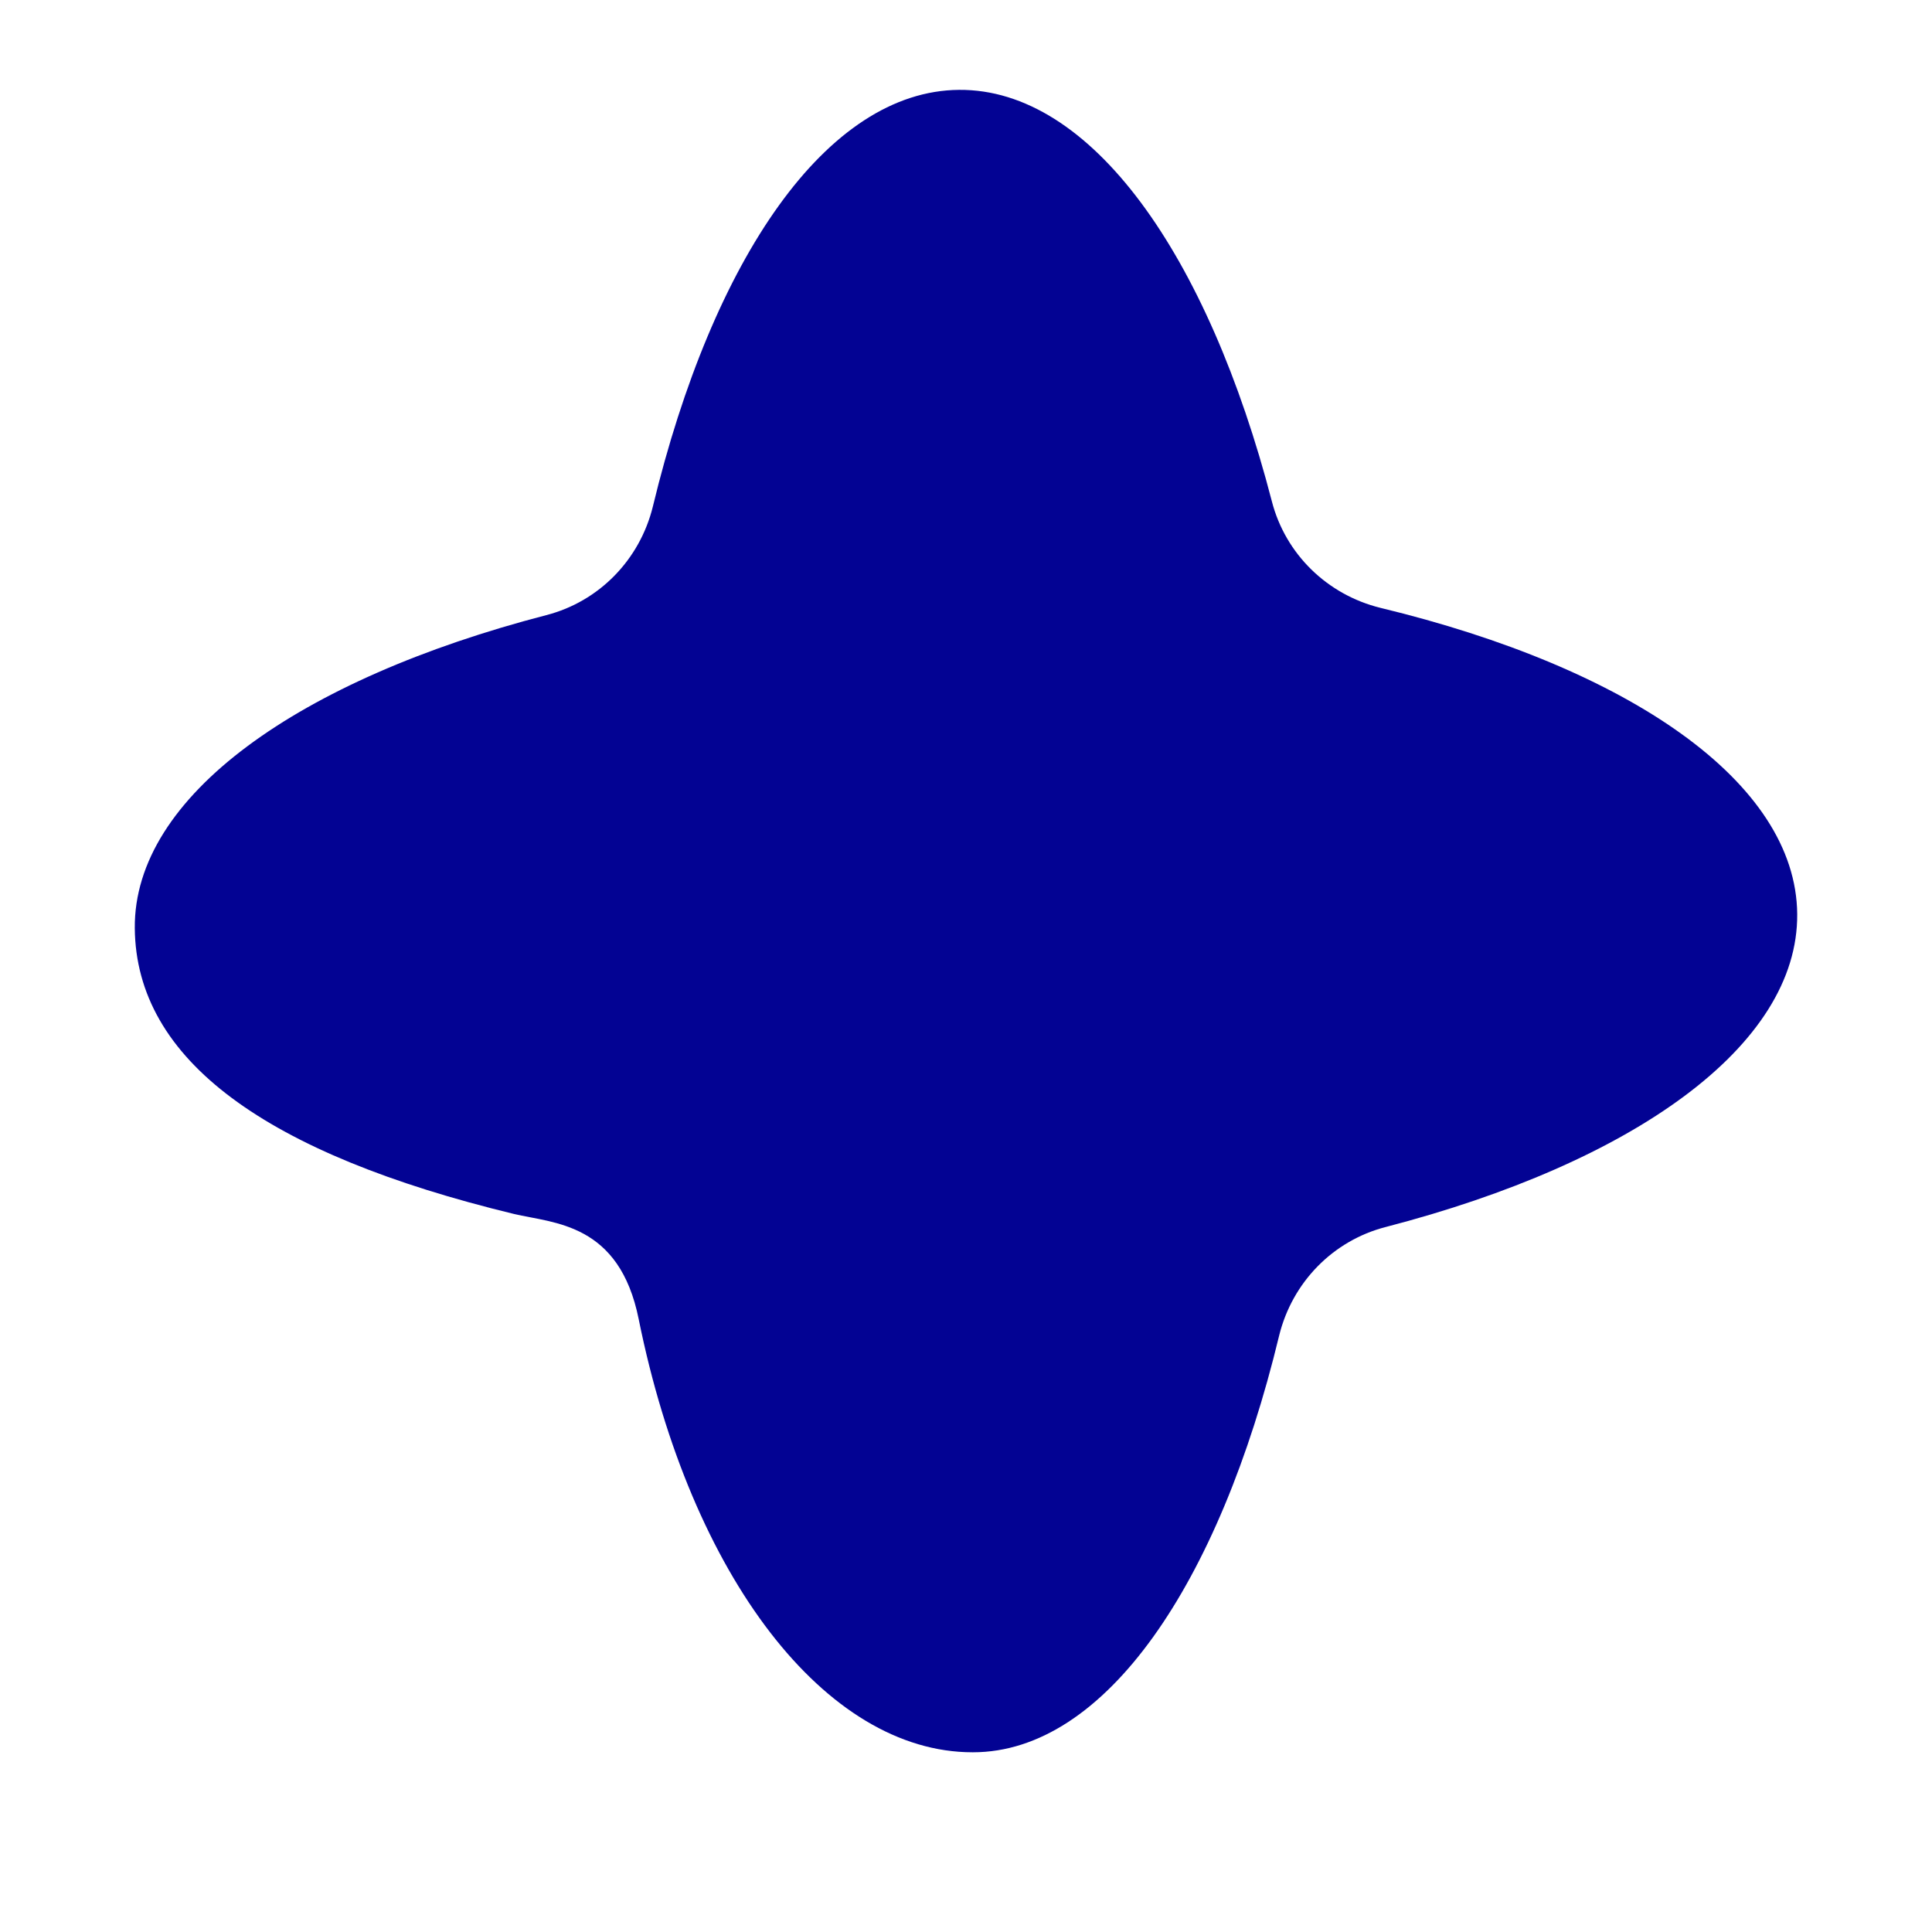 <?xml version="1.0" encoding="UTF-8"?> <svg xmlns="http://www.w3.org/2000/svg" width="43" height="43" viewBox="0 0 43 43" fill="none"><path d="M21.655 39C24.594 39 27.138 35.25 28.47 29.724C28.762 28.54 29.668 27.611 30.842 27.309C36.342 25.881 40.025 23.281 40 20.343C39.975 17.406 36.251 14.864 30.725 13.529C29.541 13.238 28.611 12.333 28.308 11.16C26.881 5.657 24.28 1.977 21.345 2C18.406 2.023 15.862 5.75 14.53 11.276C14.238 12.46 13.332 13.389 12.158 13.691C6.658 15.119 2.975 17.72 3 20.657C3.025 23.594 5.925 25.684 11.44 27.019C12.324 27.228 13.786 27.216 14.216 29.364C15.376 35.099 18.381 39 21.645 39" fill="#030393"></path></svg> 